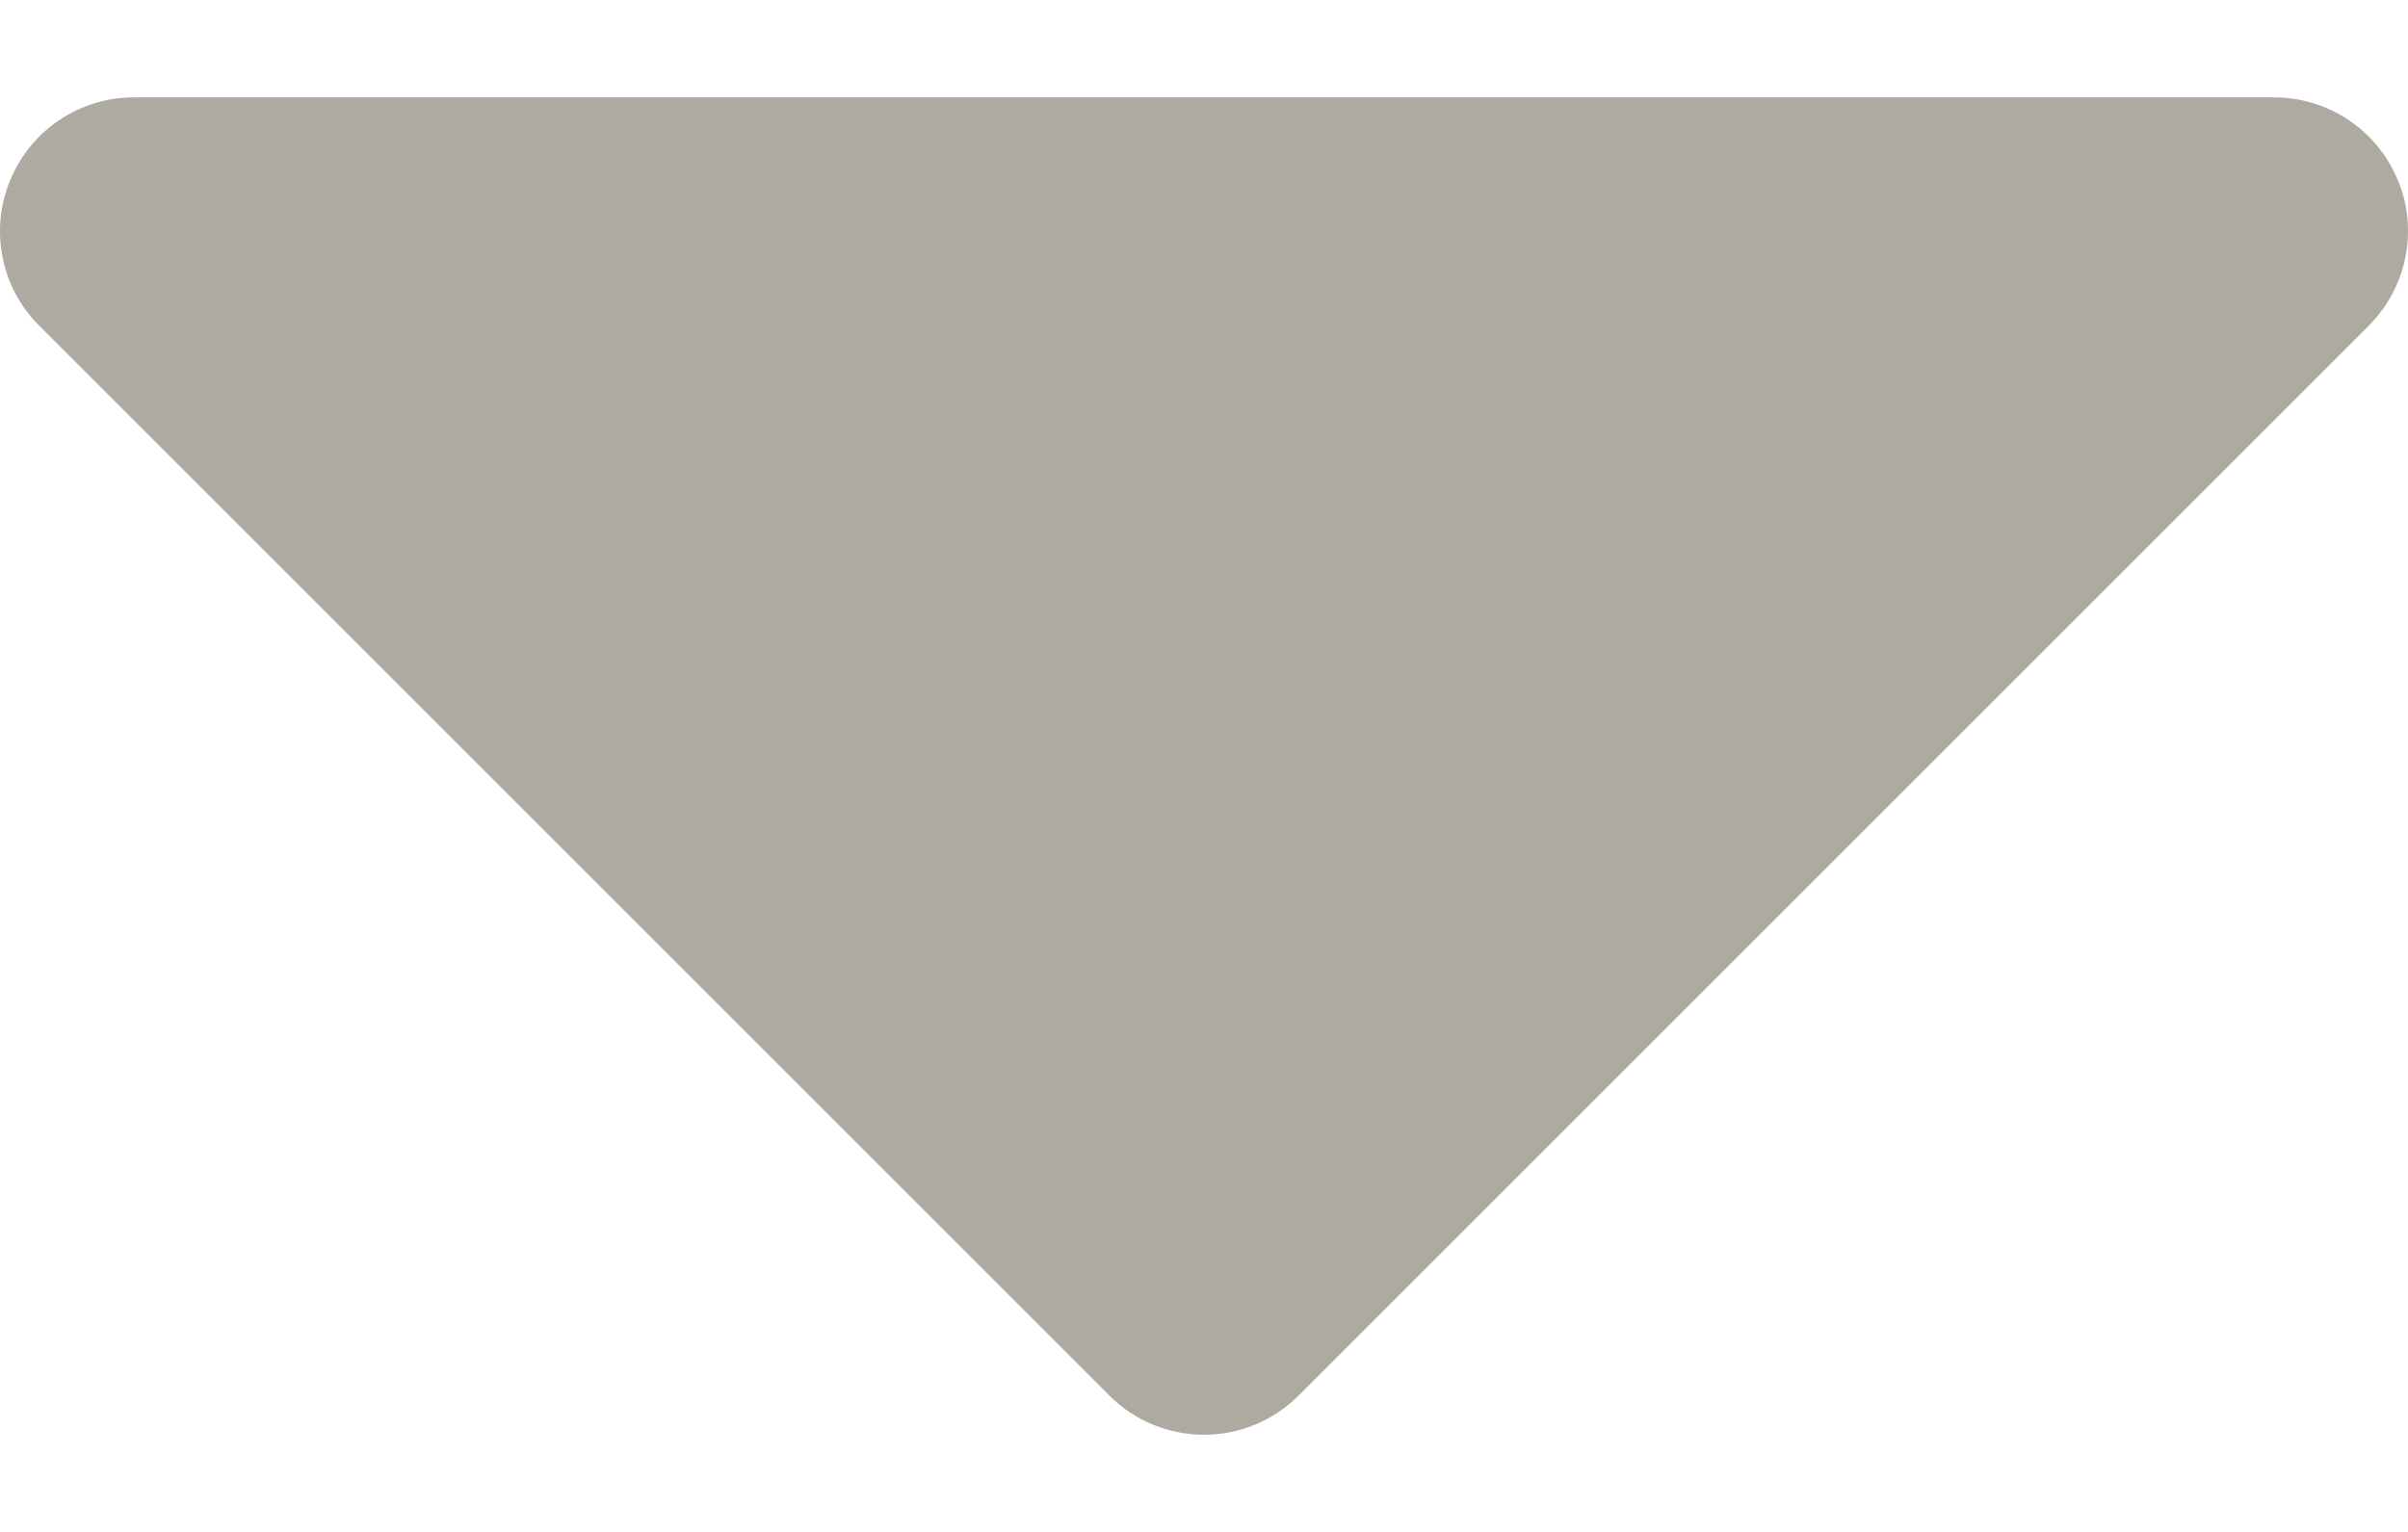 <svg width="11" height="7" viewBox="0 0 11 7" fill="none" xmlns="http://www.w3.org/2000/svg">
<g clip-path="url(#clip0_0_4320)">
<path d="M10.821 1.488L5.932 6.377C5.817 6.492 5.662 6.556 5.5 6.556C5.338 6.556 5.182 6.492 5.068 6.377L0.179 1.488C0.093 1.403 0.035 1.294 0.012 1.176C-0.012 1.057 0 0.934 0.047 0.823C0.093 0.711 0.171 0.615 0.272 0.548C0.372 0.481 0.49 0.445 0.611 0.445H10.389C10.51 0.445 10.628 0.481 10.728 0.548C10.829 0.615 10.907 0.711 10.953 0.822C10.985 0.896 11 0.976 11 1.056C11 1.218 10.935 1.374 10.821 1.488Z" fill="#AEAAA1"/>
</g>
<defs>
<clipPath id="clip0_0_4320">
<rect width="11" height="7" fill="white"/>
</clipPath>
</defs>
</svg>
